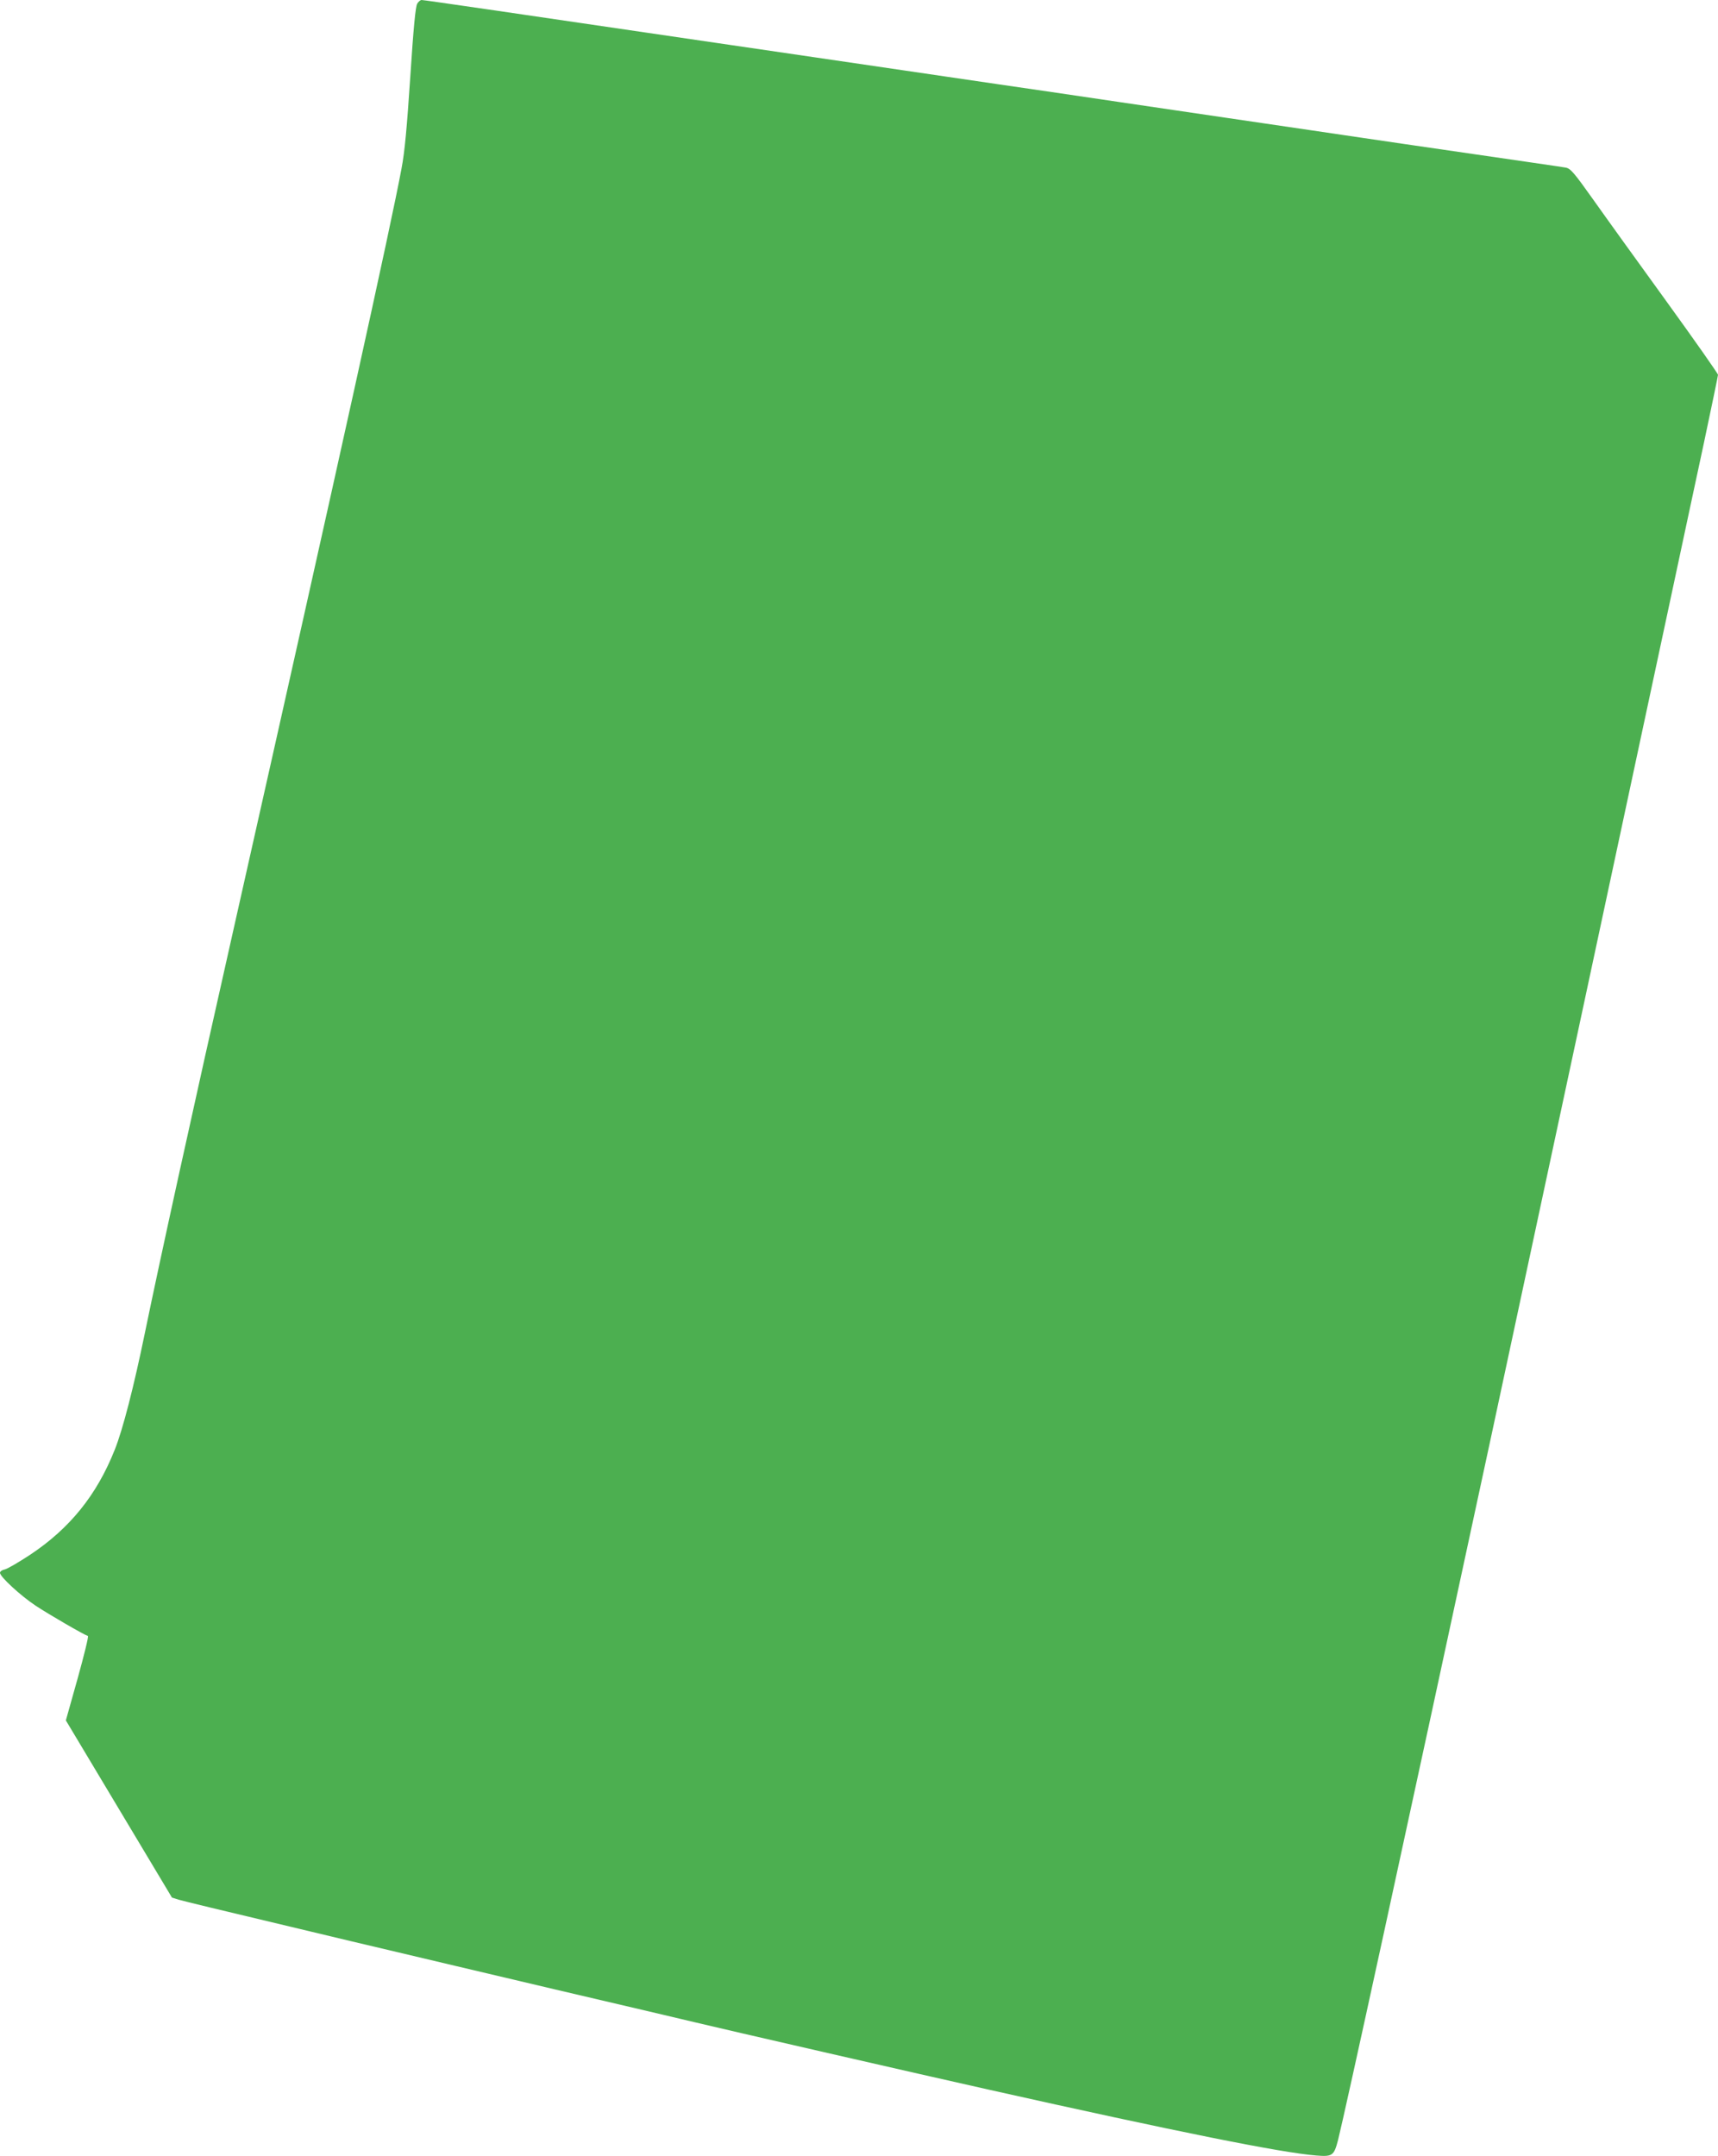<?xml version="1.0" standalone="no"?>
<!DOCTYPE svg PUBLIC "-//W3C//DTD SVG 20010904//EN"
 "http://www.w3.org/TR/2001/REC-SVG-20010904/DTD/svg10.dtd">
<svg version="1.0" xmlns="http://www.w3.org/2000/svg"
 width="1020pt" height="1280pt" viewBox="0 0 1020 1280"
 preserveAspectRatio="xMidYMid meet">
<g transform="translate(0,1280) scale(0.1,-0.1)"
fill="#4caf50" stroke="none">
<path d="M2477 12778 c-10 -17 -22 -141 -41 -433 -20 -301 -33 -446 -52 -545
-63 -340 -367 -1716 -978 -4430 -273 -1211 -456 -2047 -546 -2484 -65 -316
-131 -574 -179 -693 -107 -269 -267 -467 -504 -624 -67 -44 -134 -83 -149 -86
-16 -3 -28 -12 -28 -20 0 -23 121 -135 213 -196 74 -49 284 -171 309 -179 5
-2 -23 -115 -61 -252 l-70 -249 315 -526 315 -526 42 -13 c23 -7 287 -71 587
-142 300 -72 619 -148 710 -169 91 -22 512 -121 935 -221 424 -99 797 -187
830 -195 174 -42 1342 -310 1745 -400 1126 -252 1740 -375 1945 -391 96 -8
105 -1 129 91 40 158 386 1745 912 4190 129 600 895 4177 1074 5015 56 261
139 652 186 869 46 217 84 400 84 406 0 7 -137 202 -304 433 -168 232 -364
504 -436 606 -115 162 -136 186 -164 191 -28 5 -188 28 -951 139 -132 19 -379
56 -550 81 -170 25 -400 59 -510 75 -110 16 -400 59 -645 95 -245 36 -566 84
-715 105 -148 22 -394 58 -545 80 -151 22 -396 58 -545 80 -148 22 -409 60
-580 85 -1163 171 -1737 255 -1752 255 -7 0 -19 -10 -26 -22z"/>
</g>
</svg>
